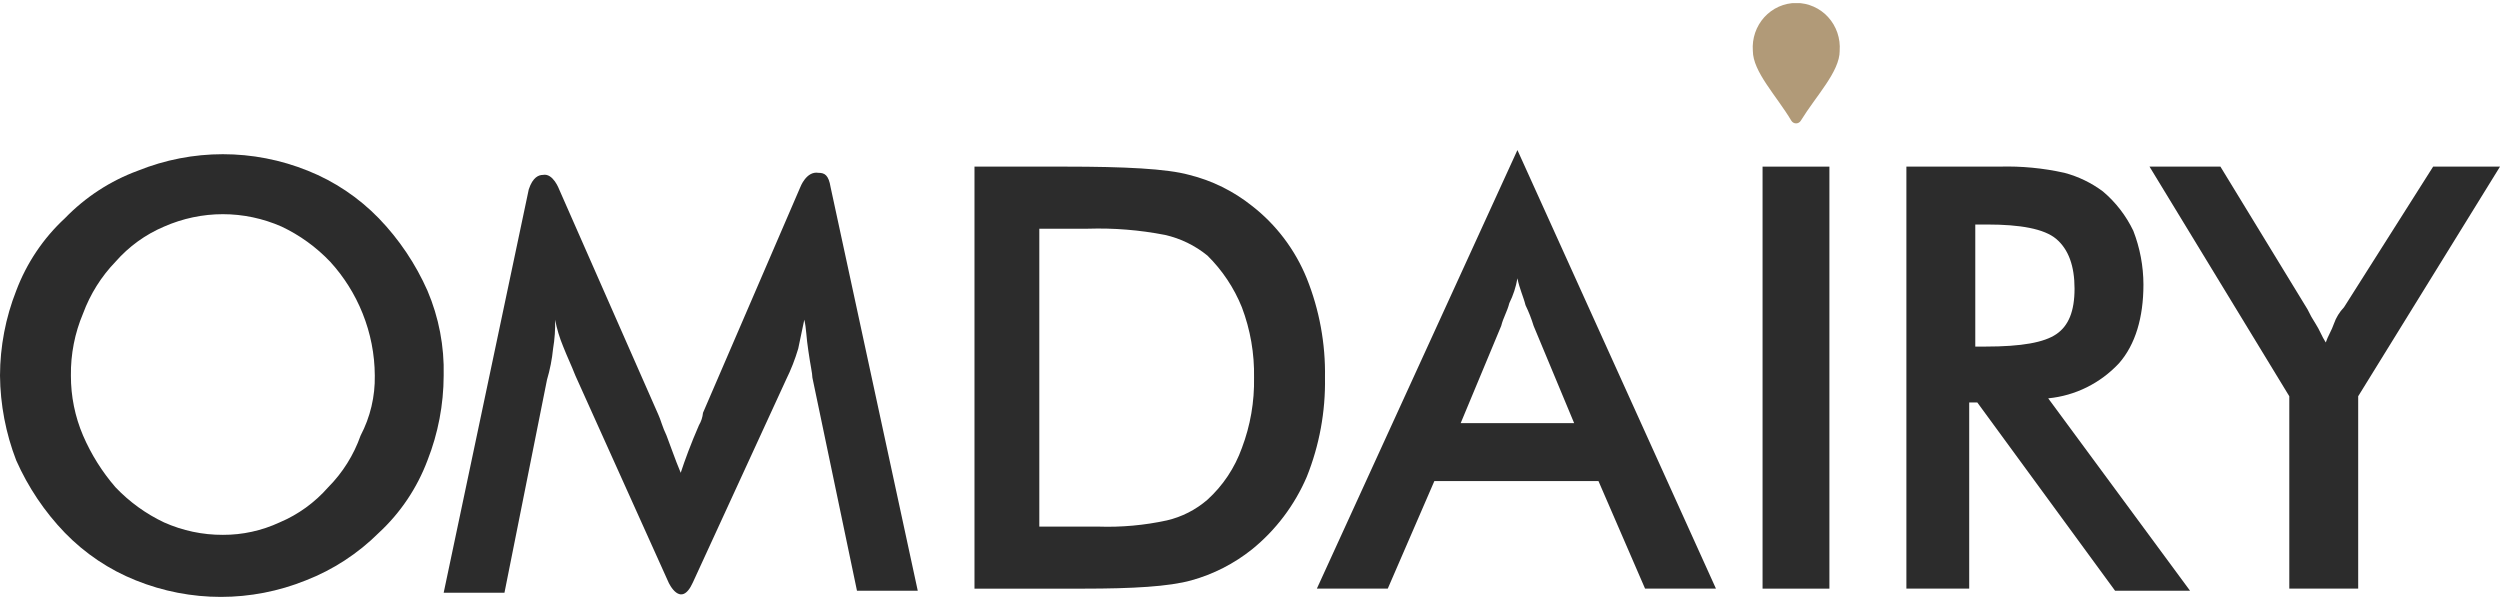 <svg width="160" height="39" viewBox="0 0 160 39" fill="none" xmlns="http://www.w3.org/2000/svg">
<g id="Group 28 1" clip-path="url(#clip0_948_2392)">
<g id="Group 28">
<path id="Path 1" d="M28.395 24.035C28.39 25.895 28.038 27.737 27.359 29.463C26.692 31.236 25.626 32.823 24.248 34.097C22.912 35.427 21.323 36.463 19.58 37.142C16.081 38.555 12.187 38.555 8.689 37.142C6.985 36.461 5.439 35.424 4.15 34.097C2.854 32.752 1.8 31.183 1.037 29.463C0.37 27.734 0.018 25.894 0 24.035C0.006 22.175 0.358 20.333 1.037 18.607C1.705 16.835 2.771 15.247 4.149 13.973C5.463 12.615 7.058 11.575 8.817 10.928C12.316 9.516 16.209 9.516 19.708 10.928C21.412 11.61 22.957 12.647 24.246 13.973C25.543 15.318 26.597 16.887 27.359 18.607C28.087 20.318 28.441 22.17 28.395 24.035ZM23.987 24.035C23.98 22.672 23.715 21.324 23.209 20.063C22.72 18.84 22.017 17.719 21.134 16.753C20.241 15.815 19.186 15.052 18.023 14.502C16.835 13.979 15.556 13.708 14.262 13.708C12.969 13.708 11.69 13.979 10.502 14.502C9.313 15.004 8.249 15.774 7.391 16.753C6.48 17.697 5.774 18.824 5.316 20.063C4.785 21.316 4.52 22.67 4.538 24.035C4.533 25.356 4.798 26.664 5.316 27.875C5.836 29.081 6.536 30.197 7.391 31.184C8.284 32.123 9.339 32.886 10.502 33.435C11.688 33.964 12.969 34.235 14.262 34.23C15.514 34.235 16.753 33.964 17.893 33.435C19.083 32.933 20.146 32.164 21.005 31.184C21.93 30.254 22.639 29.123 23.079 27.875C23.698 26.695 24.011 25.373 23.987 24.035Z" fill="#2C2C2C"/>
<path id="Path 19" d="M62.367 37.673V10.664H68.201C71.961 10.664 74.684 10.796 76.11 11.193C77.574 11.555 78.945 12.232 80.131 13.179C81.678 14.381 82.886 15.98 83.632 17.813C84.44 19.828 84.837 21.99 84.799 24.167C84.837 26.344 84.44 28.506 83.632 30.52C82.852 32.334 81.65 33.926 80.131 35.157C78.977 36.078 77.655 36.753 76.241 37.144C74.816 37.541 72.481 37.673 69.369 37.673L62.367 37.673ZM66.645 33.702H70.275C71.755 33.753 73.236 33.62 74.684 33.305C75.639 33.082 76.529 32.628 77.277 31.981C78.268 31.081 79.025 29.943 79.481 28.671C80.024 27.236 80.288 25.707 80.259 24.17C80.288 22.632 80.024 21.103 79.481 19.668C78.978 18.422 78.227 17.295 77.277 16.358C76.481 15.71 75.549 15.256 74.554 15.034C72.931 14.718 71.279 14.585 69.627 14.637H66.516V33.702H66.645Z" fill="#2C2C2C"/>
<path id="Path 20" d="M105.284 37.672L102.302 30.788H91.799L88.817 37.672H84.279L97.115 9.604L109.821 37.672H105.284ZM93.484 27.08H100.745L98.152 20.857C98.013 20.402 97.84 19.959 97.633 19.532C97.504 19.003 97.244 18.473 97.115 17.811C97.021 18.365 96.846 18.901 96.596 19.402C96.466 19.931 96.207 20.328 96.077 20.857L93.484 27.08Z" fill="#2C2C2C"/>
<path id="Path 21" d="M126.029 25.624V37.672H122.009V10.663H127.974C129.367 10.624 130.761 10.757 132.123 11.061C133.01 11.295 133.846 11.699 134.586 12.252C135.402 12.94 136.065 13.798 136.531 14.768C136.957 15.864 137.177 17.032 137.18 18.211C137.18 20.33 136.661 22.051 135.623 23.242C134.426 24.527 132.815 25.327 131.085 25.493L140.162 37.806H135.364L126.547 25.757H126.029V25.624ZM126.288 22.181H127.066C129.4 22.181 130.826 21.916 131.604 21.386C132.382 20.857 132.771 19.931 132.771 18.474C132.771 17.016 132.382 15.958 131.604 15.296C130.826 14.634 129.27 14.369 127.196 14.369H126.418V22.182L126.288 22.181Z" fill="#2C2C2C"/>
<path id="Path 22" d="M146.515 37.672V25.36L137.569 10.664H142.107L147.682 19.799C147.834 20.12 148.007 20.43 148.201 20.726C148.46 21.123 148.59 21.52 148.849 21.918C148.979 21.52 149.238 21.123 149.368 20.726C149.506 20.329 149.727 19.967 150.016 19.666L155.721 10.664H160L150.924 25.36V37.672H146.515Z" fill="#2C2C2C"/>
<path id="Path 23" d="M112.804 37.673V10.664H117.082V37.673H112.804Z" fill="#2C2C2C"/>
<path id="Path 25" d="M53.16 11.988L58.736 37.805H54.846L51.993 24.168C51.993 23.903 51.864 23.373 51.734 22.447C51.605 21.652 51.605 20.991 51.475 20.46C51.345 21.122 51.215 21.652 51.086 22.314C50.883 22.998 50.623 23.662 50.308 24.3L44.344 37.276C43.566 38.997 42.788 37.276 42.788 37.276L36.823 24.035C36.564 23.372 36.305 22.843 36.045 22.181C35.814 21.628 35.64 21.052 35.526 20.463C35.544 21.084 35.5 21.704 35.397 22.317C35.33 22.99 35.2 23.655 35.008 24.303L32.285 37.937H28.395L33.841 12.12C34.101 11.326 34.49 11.194 34.749 11.194C35.397 11.061 35.786 12.12 35.786 12.12L42.139 26.551C42.269 26.816 42.399 27.346 42.658 27.875C42.917 28.537 43.177 29.331 43.566 30.259C43.825 29.464 44.214 28.405 44.733 27.214C44.877 26.972 44.965 26.701 44.992 26.419L51.215 11.988C51.215 11.988 51.603 10.929 52.382 11.061C52.772 11.061 53.031 11.193 53.16 11.988Z" fill="#2C2C2C"/>
<path id="Path 74" fill-rule="evenodd" clip-rule="evenodd" d="M117.739 3.251C117.768 2.86 117.718 2.467 117.592 2.097C117.465 1.727 117.266 1.388 117.005 1.1C116.744 0.813 116.428 0.583 116.076 0.427C115.724 0.27 115.344 0.189 114.961 0.189C114.577 0.189 114.197 0.27 113.845 0.427C113.494 0.583 113.177 0.813 112.916 1.1C112.656 1.388 112.456 1.727 112.329 2.097C112.203 2.467 112.153 2.86 112.182 3.251C112.182 4.587 113.691 6.125 114.644 7.722C114.676 7.776 114.72 7.82 114.774 7.85C114.827 7.881 114.887 7.897 114.948 7.897C115.009 7.897 115.069 7.881 115.123 7.85C115.176 7.82 115.221 7.776 115.253 7.722C116.232 6.126 117.741 4.587 117.741 3.251H117.739Z" fill="#B19A78"/>
</g>
</g>
<defs>
<clipPath id="clip0_948_2392">
<rect width="160" height="38" fill="white" transform="translate(0 0.202)"/>
</clipPath>
</defs>
</svg>
